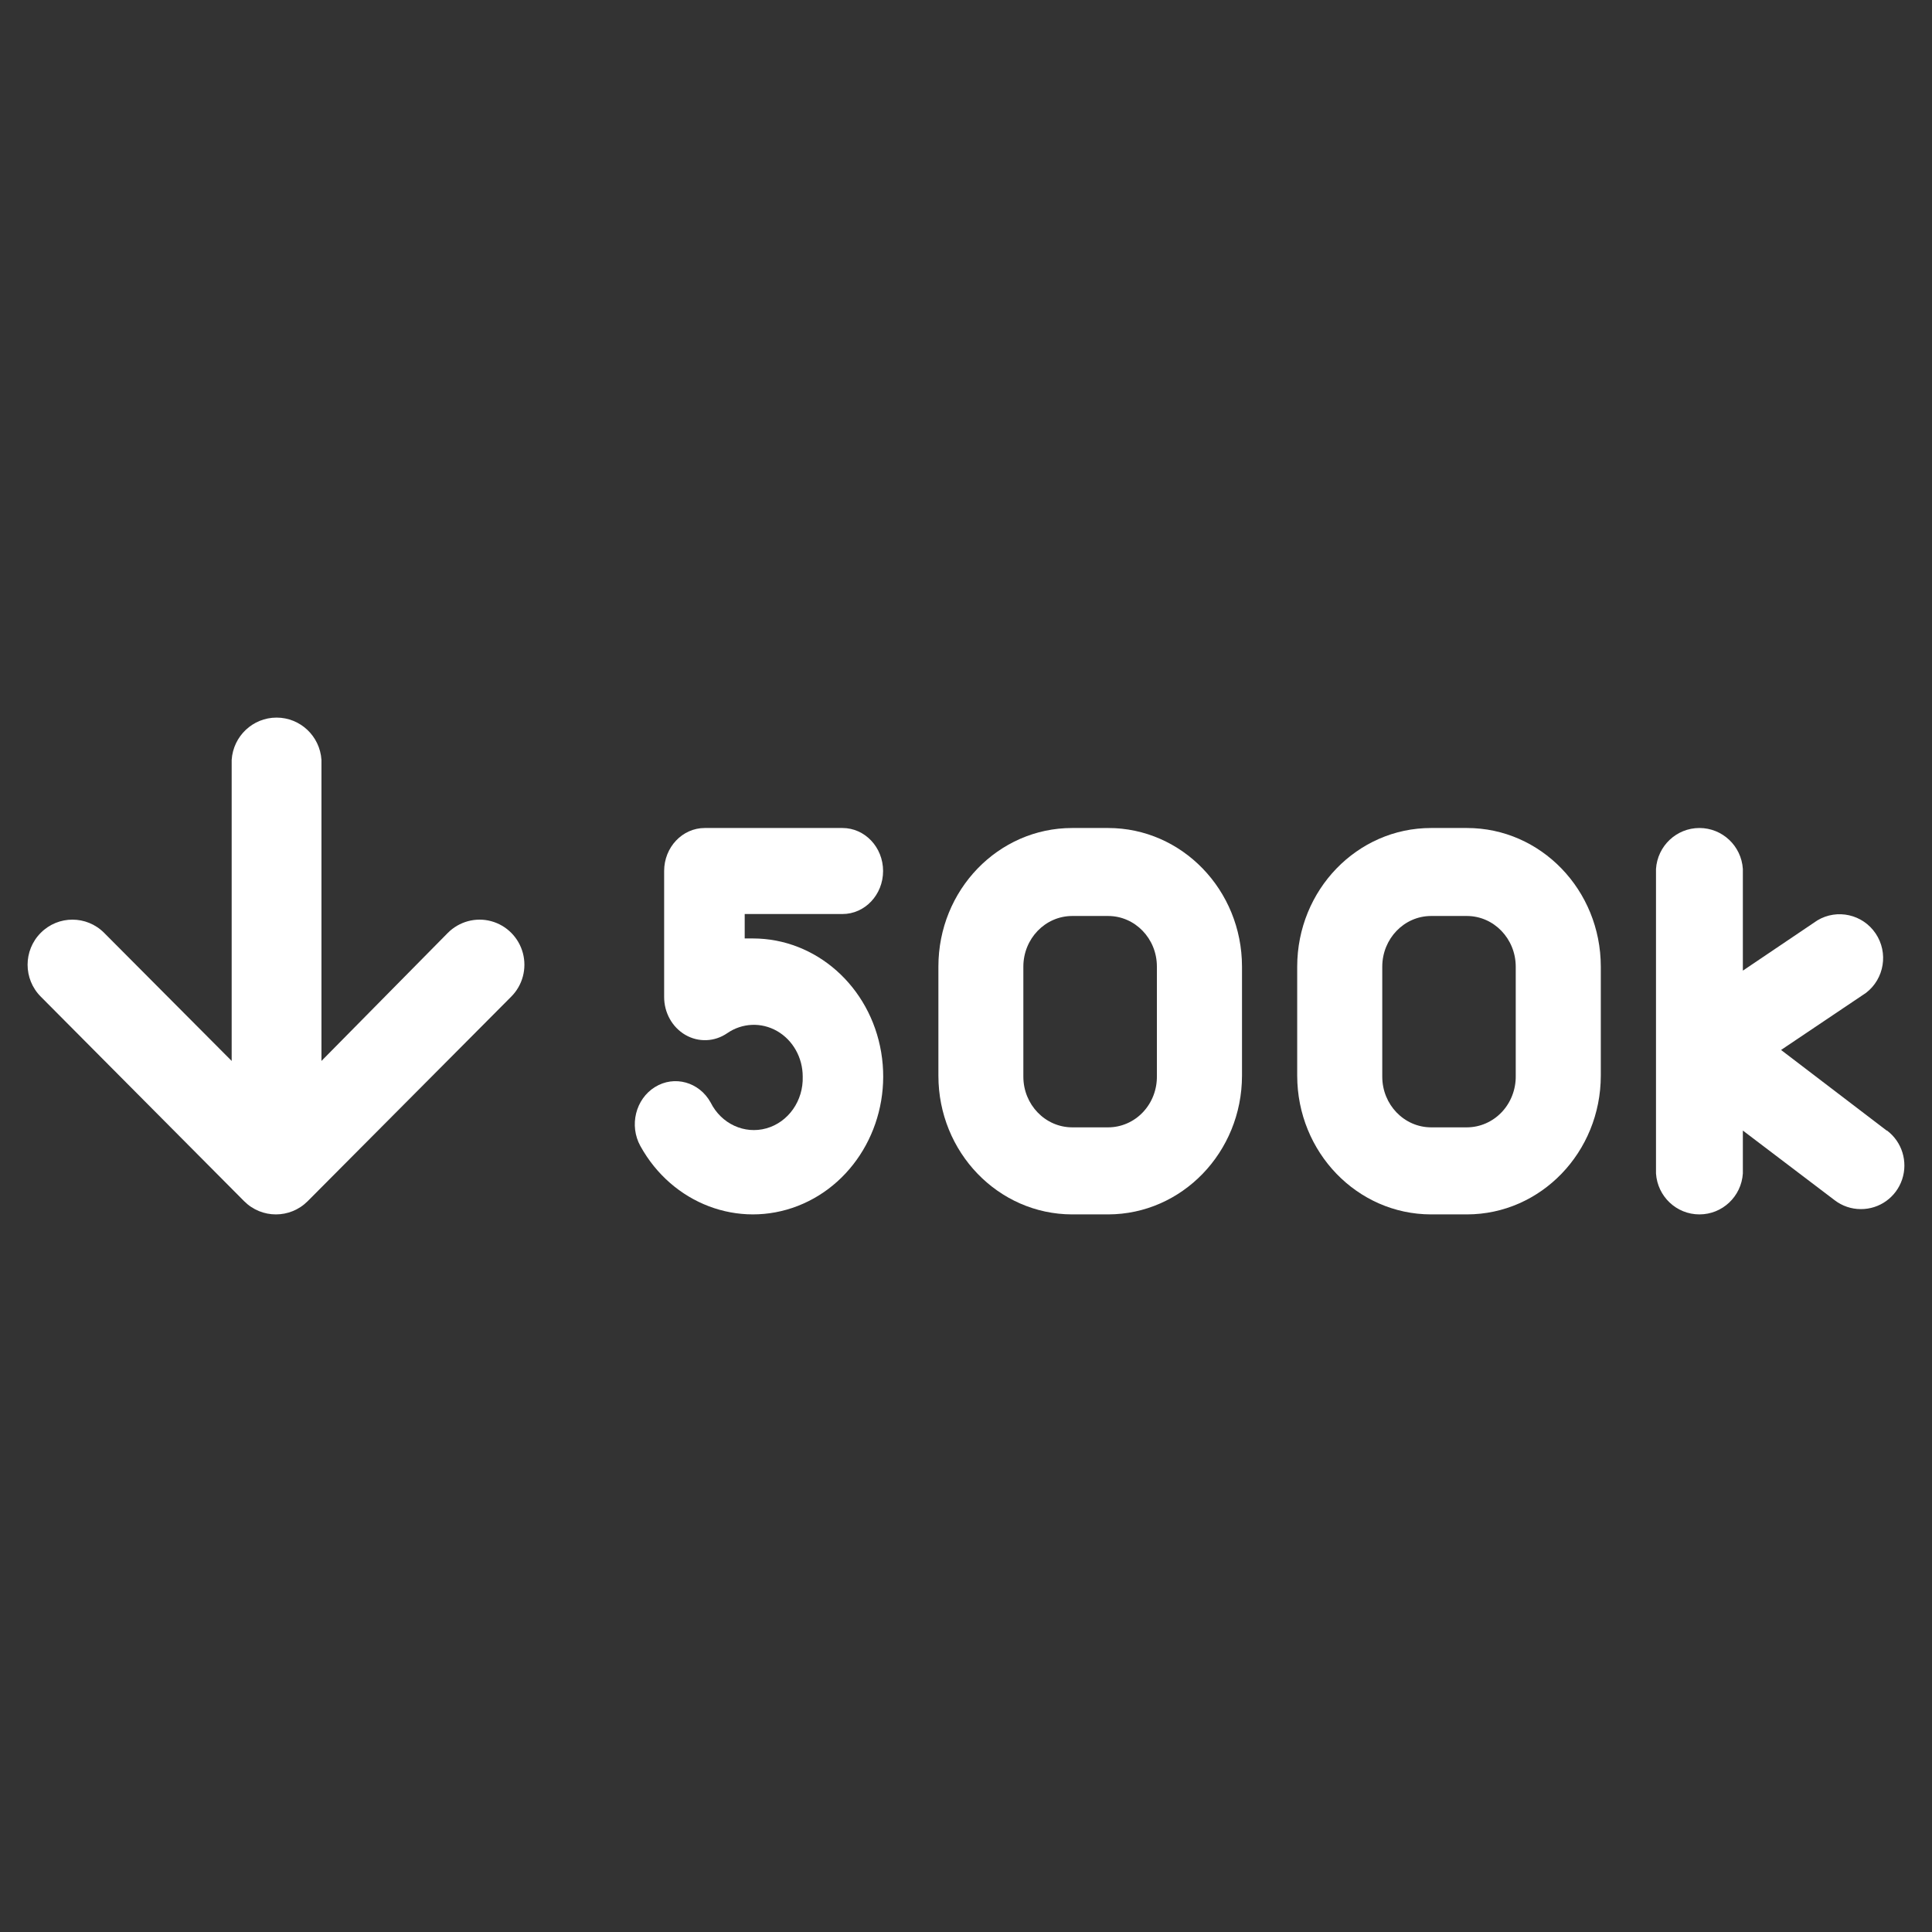<?xml version="1.0" encoding="UTF-8"?>
<svg width="70px" height="70px" viewBox="0 0 70 70" version="1.1" xmlns="http://www.w3.org/2000/svg" xmlns:xlink="http://www.w3.org/1999/xlink">
    <rect x="0" y="0" width="70" height="70" fill="#333333" stroke="none"/>
    <!-- Generator: Sketch 56.3 (81716) - https://sketch.com -->
    <title>icon-500k-01</title>
    <desc>Created with Sketch.</desc>
    <g id="icon-500k-01" stroke="none" stroke-width="1" fill="none" fill-rule="evenodd">
        <g id="500k-01" transform="translate(0.671, 26)" fill="#FFFFFF" fill-rule="nonzero">
            <path d="M15.556,7.799 L10.976,12.44 L10.976,1.533 C10.92,0.671 10.209,0 9.35,0 C8.49,0 7.779,0.671 7.723,1.533 L7.723,12.44 L3.102,7.799 C2.467,7.161 1.439,7.161 0.805,7.799 C0.17,8.437 0.17,9.471 0.805,10.109 L8.177,17.524 C8.813,18.159 9.838,18.159 10.474,17.524 L17.853,10.109 C18.264,9.697 18.424,9.095 18.274,8.531 C18.123,7.968 17.686,7.527 17.125,7.376 C16.565,7.225 15.967,7.387 15.556,7.799 Z" id="Path"></path>
            <path d="M52.481,4 L51.177,4 C48.502,4 46.333,6.245 46.329,9.018 L46.329,12.975 C46.333,15.749 48.501,17.996 51.177,18 L52.481,18 C55.157,17.996 57.325,15.749 57.329,12.975 L57.329,9.018 C57.325,6.245 55.156,4 52.481,4 Z M54.247,12.975 C54.255,13.467 54.073,13.942 53.741,14.294 C53.409,14.645 52.955,14.844 52.481,14.846 L51.177,14.846 C50.201,14.842 49.411,14.021 49.411,13.009 L49.411,9.018 C49.415,8.009 50.203,7.191 51.177,7.188 L52.481,7.188 C53.454,7.191 54.243,8.009 54.247,9.018 L54.247,12.975 Z" id="Shape"></path>
            <path d="M39.478,4 L38.174,4 C35.498,4 33.329,6.247 33.329,9.018 L33.329,12.975 C33.329,15.748 35.497,17.996 38.174,18 L39.478,18 C42.155,17.996 44.325,15.749 44.329,12.975 L44.329,9.018 C44.325,6.245 42.154,4 39.478,4 Z M41.245,12.975 C41.255,13.468 41.074,13.944 40.741,14.296 C40.409,14.648 39.953,14.846 39.478,14.846 L38.174,14.846 C37.197,14.842 36.407,14.021 36.407,13.009 L36.407,9.018 C36.41,8.009 37.199,7.191 38.174,7.188 L39.478,7.188 C40.454,7.188 41.245,8.007 41.245,9.018 L41.245,12.975 Z" id="Shape"></path>
            <path d="M29.853,7.117 C30.666,7.117 31.325,6.419 31.325,5.558 C31.325,4.698 30.666,4 29.853,4 L24.864,4 C24.051,4 23.392,4.698 23.392,5.558 L23.392,10.115 C23.389,10.69 23.685,11.22 24.161,11.496 C24.638,11.772 25.219,11.749 25.675,11.436 C26.219,11.06 26.914,11.03 27.486,11.358 C28.057,11.686 28.413,12.319 28.413,13.007 C28.44,13.88 27.894,14.658 27.097,14.882 C26.299,15.106 25.461,14.717 25.076,13.945 C24.664,13.201 23.761,12.951 23.058,13.387 C22.356,13.823 22.12,14.779 22.531,15.523 C23.686,17.614 26.09,18.528 28.237,17.692 C30.384,16.856 31.656,14.51 31.256,12.126 C30.855,9.741 28.898,8.003 26.61,8.002 L26.311,8.002 L26.311,7.117 L29.853,7.117 Z" id="Path"></path>
            <path d="M67.686,14.962 L63.86,12.042 L66.94,9.972 C67.603,9.461 67.755,8.519 67.288,7.823 C66.82,7.127 65.895,6.918 65.177,7.346 L62.476,9.168 L62.476,5.484 C62.422,4.649 61.734,4 60.902,4 C60.071,4 59.383,4.649 59.329,5.484 L59.329,16.516 C59.383,17.351 60.071,18 60.902,18 C61.734,18 62.422,17.351 62.476,16.516 L62.476,14.962 L65.803,17.487 C66.074,17.695 66.406,17.808 66.747,17.808 C67.426,17.813 68.031,17.379 68.247,16.732 C68.463,16.085 68.242,15.371 67.699,14.962 L67.686,14.962 Z" id="Path"></path>
        </g>
    </g>
</svg>
